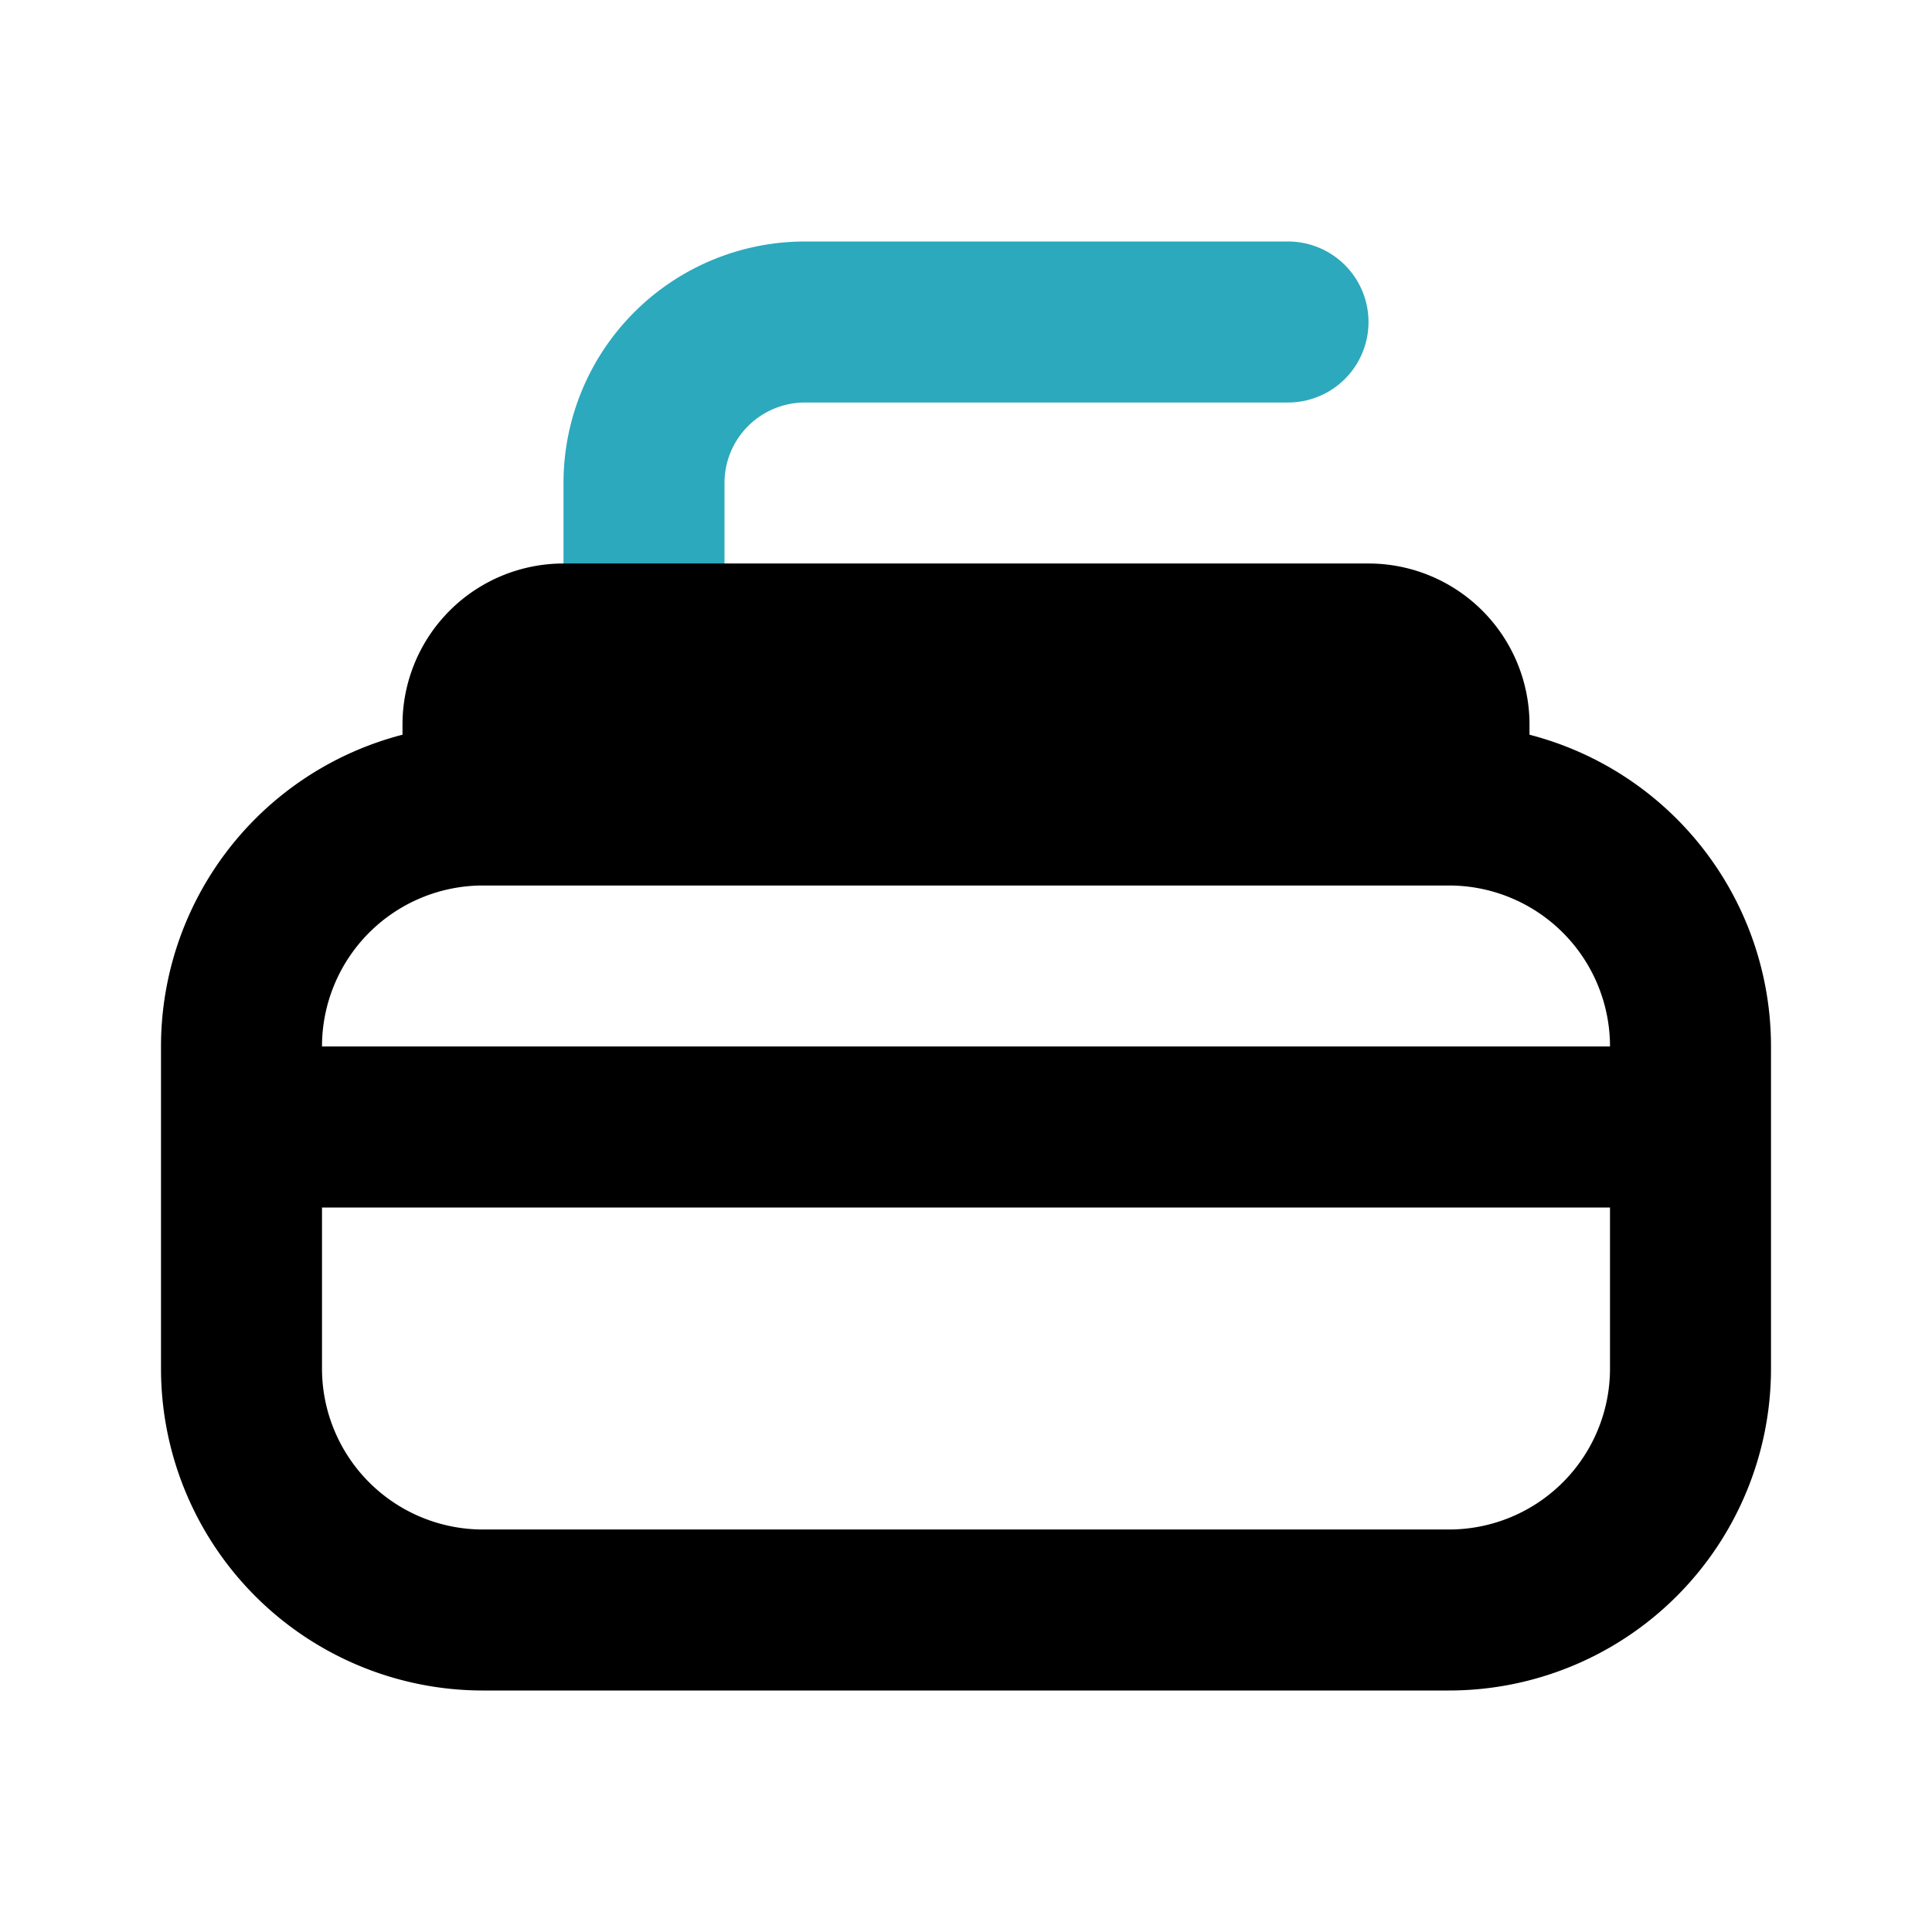 <?xml version="1.0" encoding="utf-8"?>
<svg fill="#000000" width="800px" height="800px" viewBox="0 0 24 24" id="curling" data-name="Line Color" xmlns="http://www.w3.org/2000/svg" class="icon line-color"><path id="secondary" d="M16,4H10A2,2,0,0,0,8,6V8" style="fill: none; stroke: rgb(44, 169, 188); stroke-linecap: round; stroke-linejoin: round; stroke-width: 2;"></path><path id="primary" d="M3,14H21m-3-4H6V9A1,1,0,0,1,7,8H17a1,1,0,0,1,1,1Zm3,7V13a3,3,0,0,0-3-3H6a3,3,0,0,0-3,3v4a3,3,0,0,0,3,3H18A3,3,0,0,0,21,17Z" style="fill: none; stroke: rgb(0, 0, 0); stroke-linecap: round; stroke-linejoin: round; stroke-width: 2;"></path></svg>